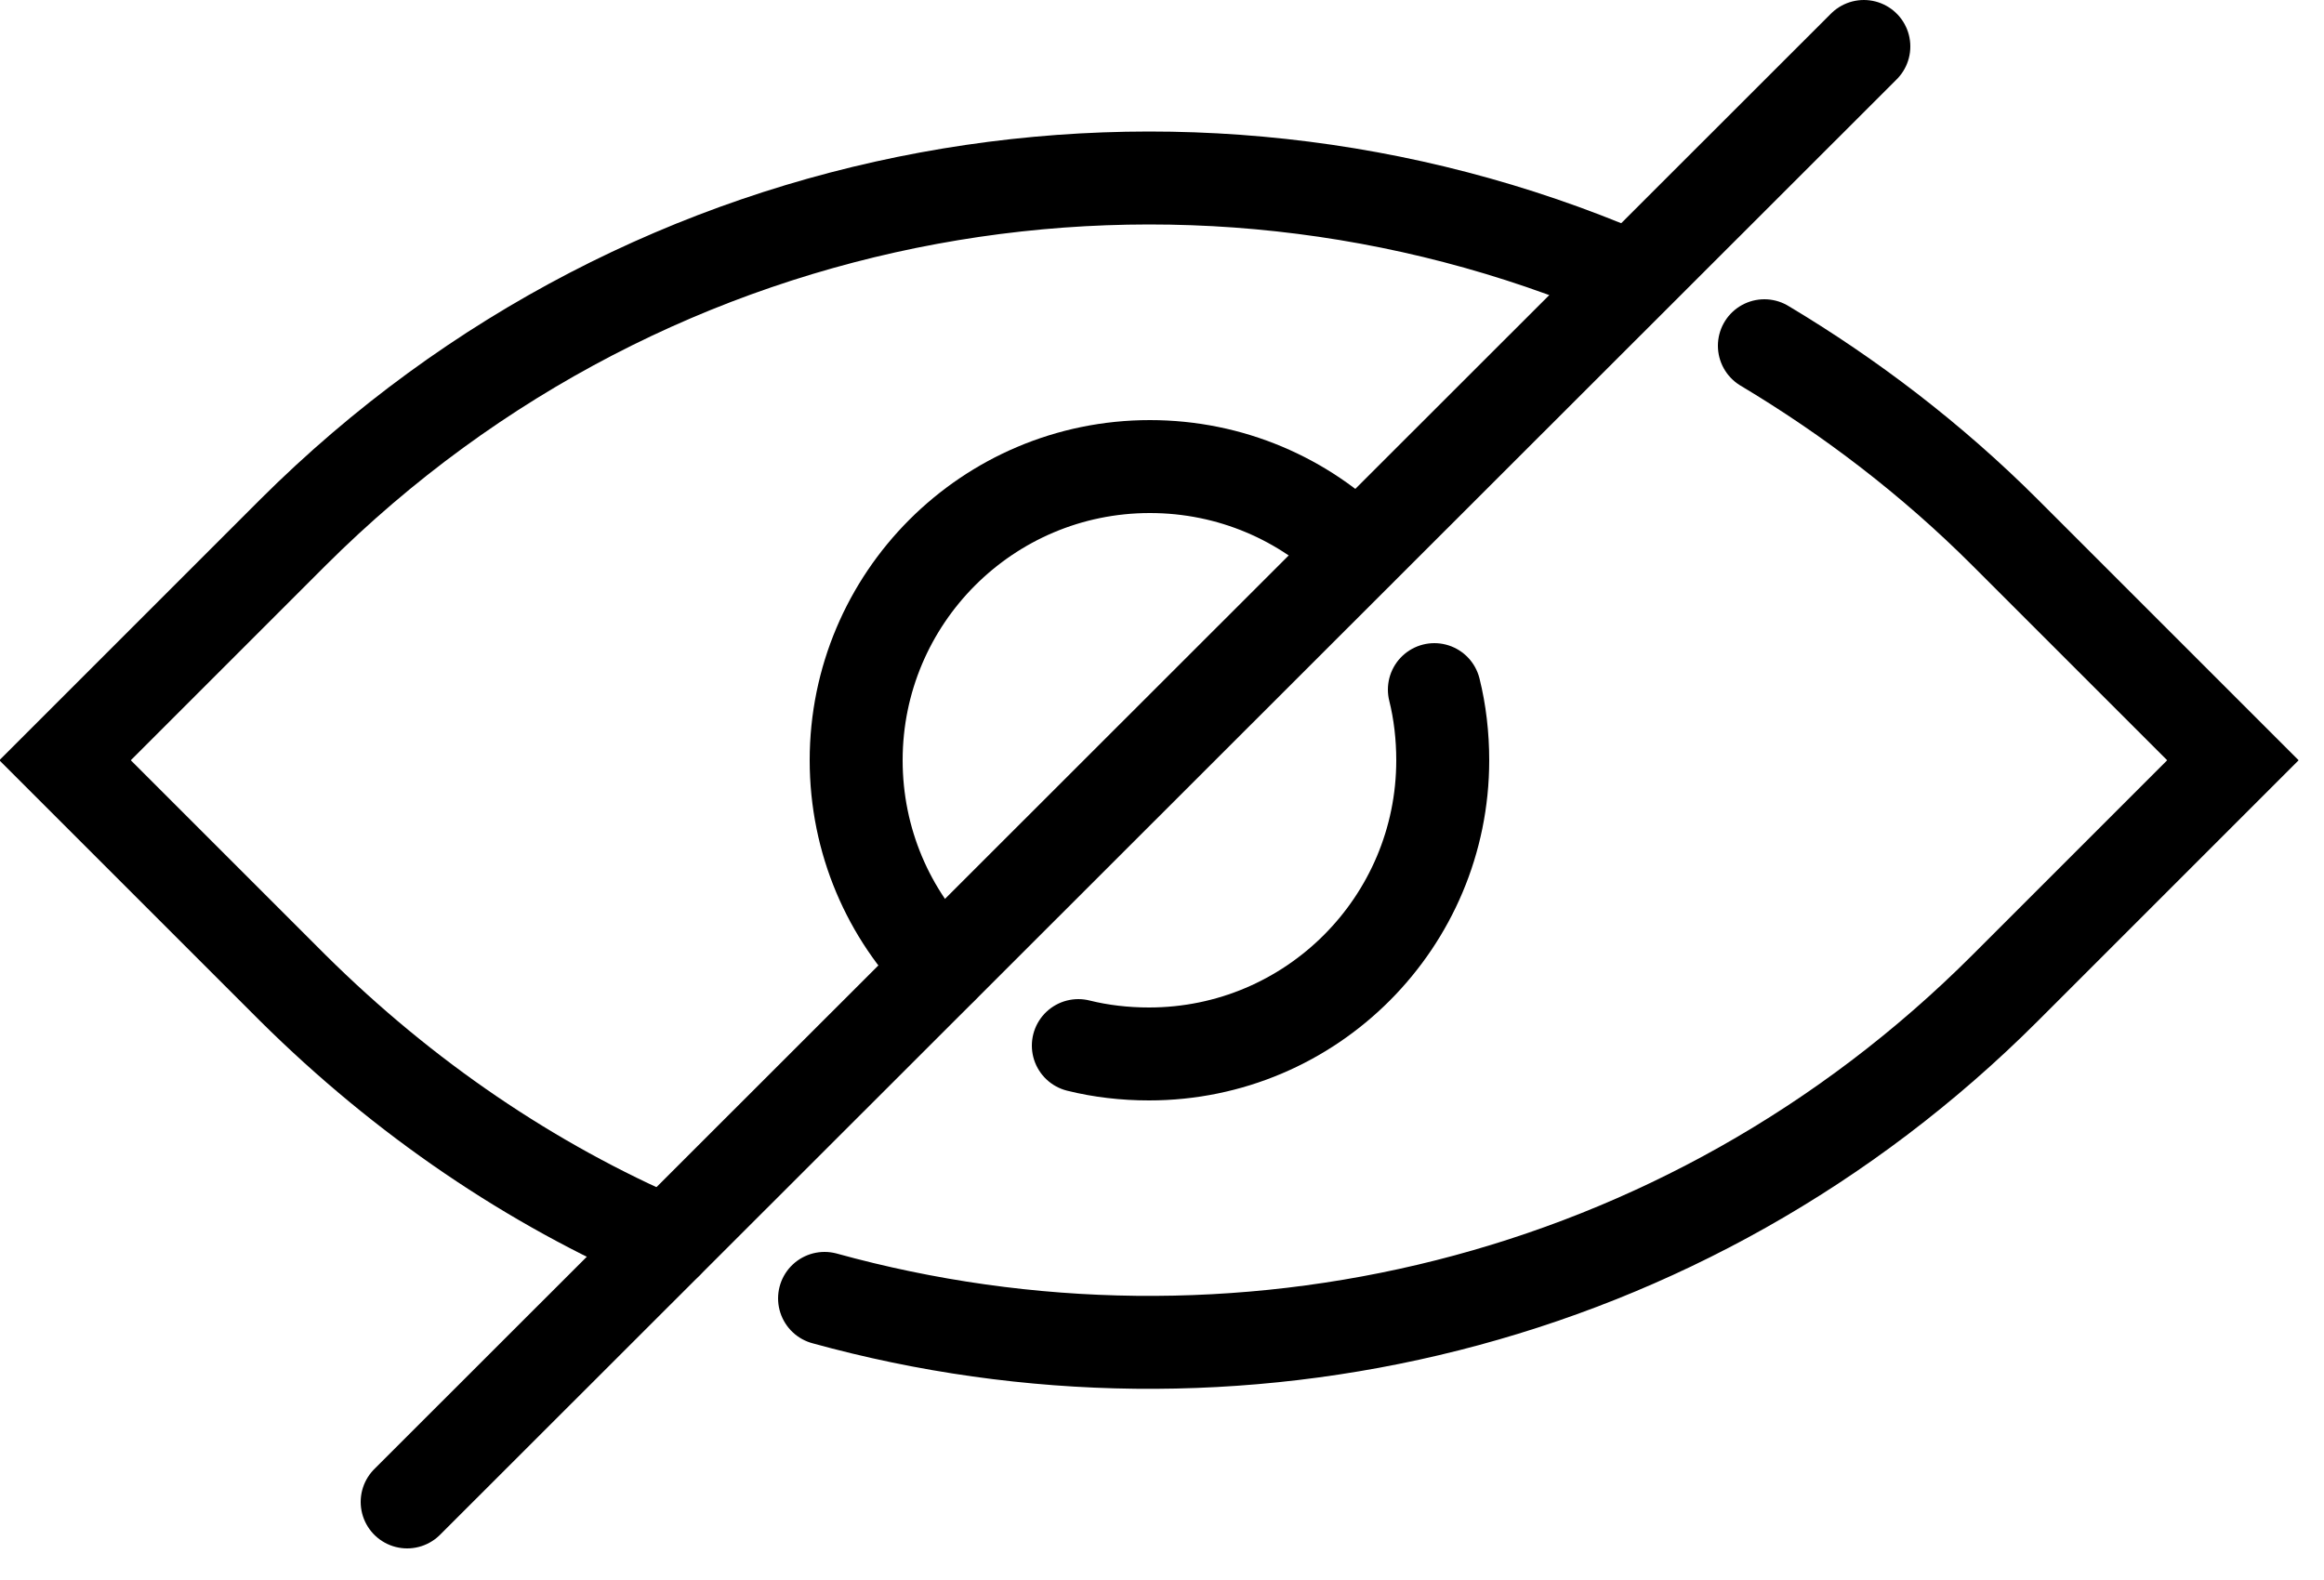 <svg width="25" height="17" viewBox="0 0 25 17" fill="none" xmlns="http://www.w3.org/2000/svg">
<g clip-path="url(#clip0_6106_3954)">
<path d="M18.98 3.72C19.9 4.27 20.78 4.94 21.57 5.73L24.02 8.18L21.57 10.63C18.13 14.07 13.25 15.18 8.87 13.97" stroke="black" stroke-miterlimit="10" stroke-linecap="round"/>
<path d="M7.17 13.37C5.71 12.74 4.35 11.82 3.15 10.63L0.7 8.18L3.15 5.73C7.03 1.86 12.73 0.93 17.48 2.96" stroke="black" stroke-miterlimit="10" stroke-linecap="round"/>
<path d="M15.43 7.42C15.49 7.66 15.52 7.92 15.52 8.18C15.52 9.92 14.11 11.34 12.36 11.34C12.1 11.34 11.84 11.31 11.6 11.25" />
<path d="M15.43 7.42C15.49 7.66 15.52 7.92 15.52 8.18C15.52 9.92 14.11 11.34 12.36 11.34C12.1 11.34 11.84 11.31 11.6 11.25" stroke="black" stroke-miterlimit="10" stroke-linecap="round"/>
<path d="M10.13 10.41C9.56 9.84 9.21 9.05 9.21 8.18C9.21 6.44 10.62 5.02 12.37 5.02C13.24 5.02 14.03 5.37 14.6 5.94" />
<path d="M10.13 10.41C9.56 9.84 9.21 9.05 9.21 8.18C9.21 6.44 10.62 5.02 12.37 5.02C13.24 5.02 14.03 5.37 14.6 5.94" stroke="black" stroke-miterlimit="10" stroke-linecap="round"/>
<path d="M4.38 16.16L20.05 0.5" stroke="black" stroke-miterlimit="10" stroke-linecap="round"/>
</g>
<defs>
<clipPath id="clip0_6106_3954">
<rect width="24.73" height="16.66" fill="white"/>
</clipPath>
</defs>
</svg>

